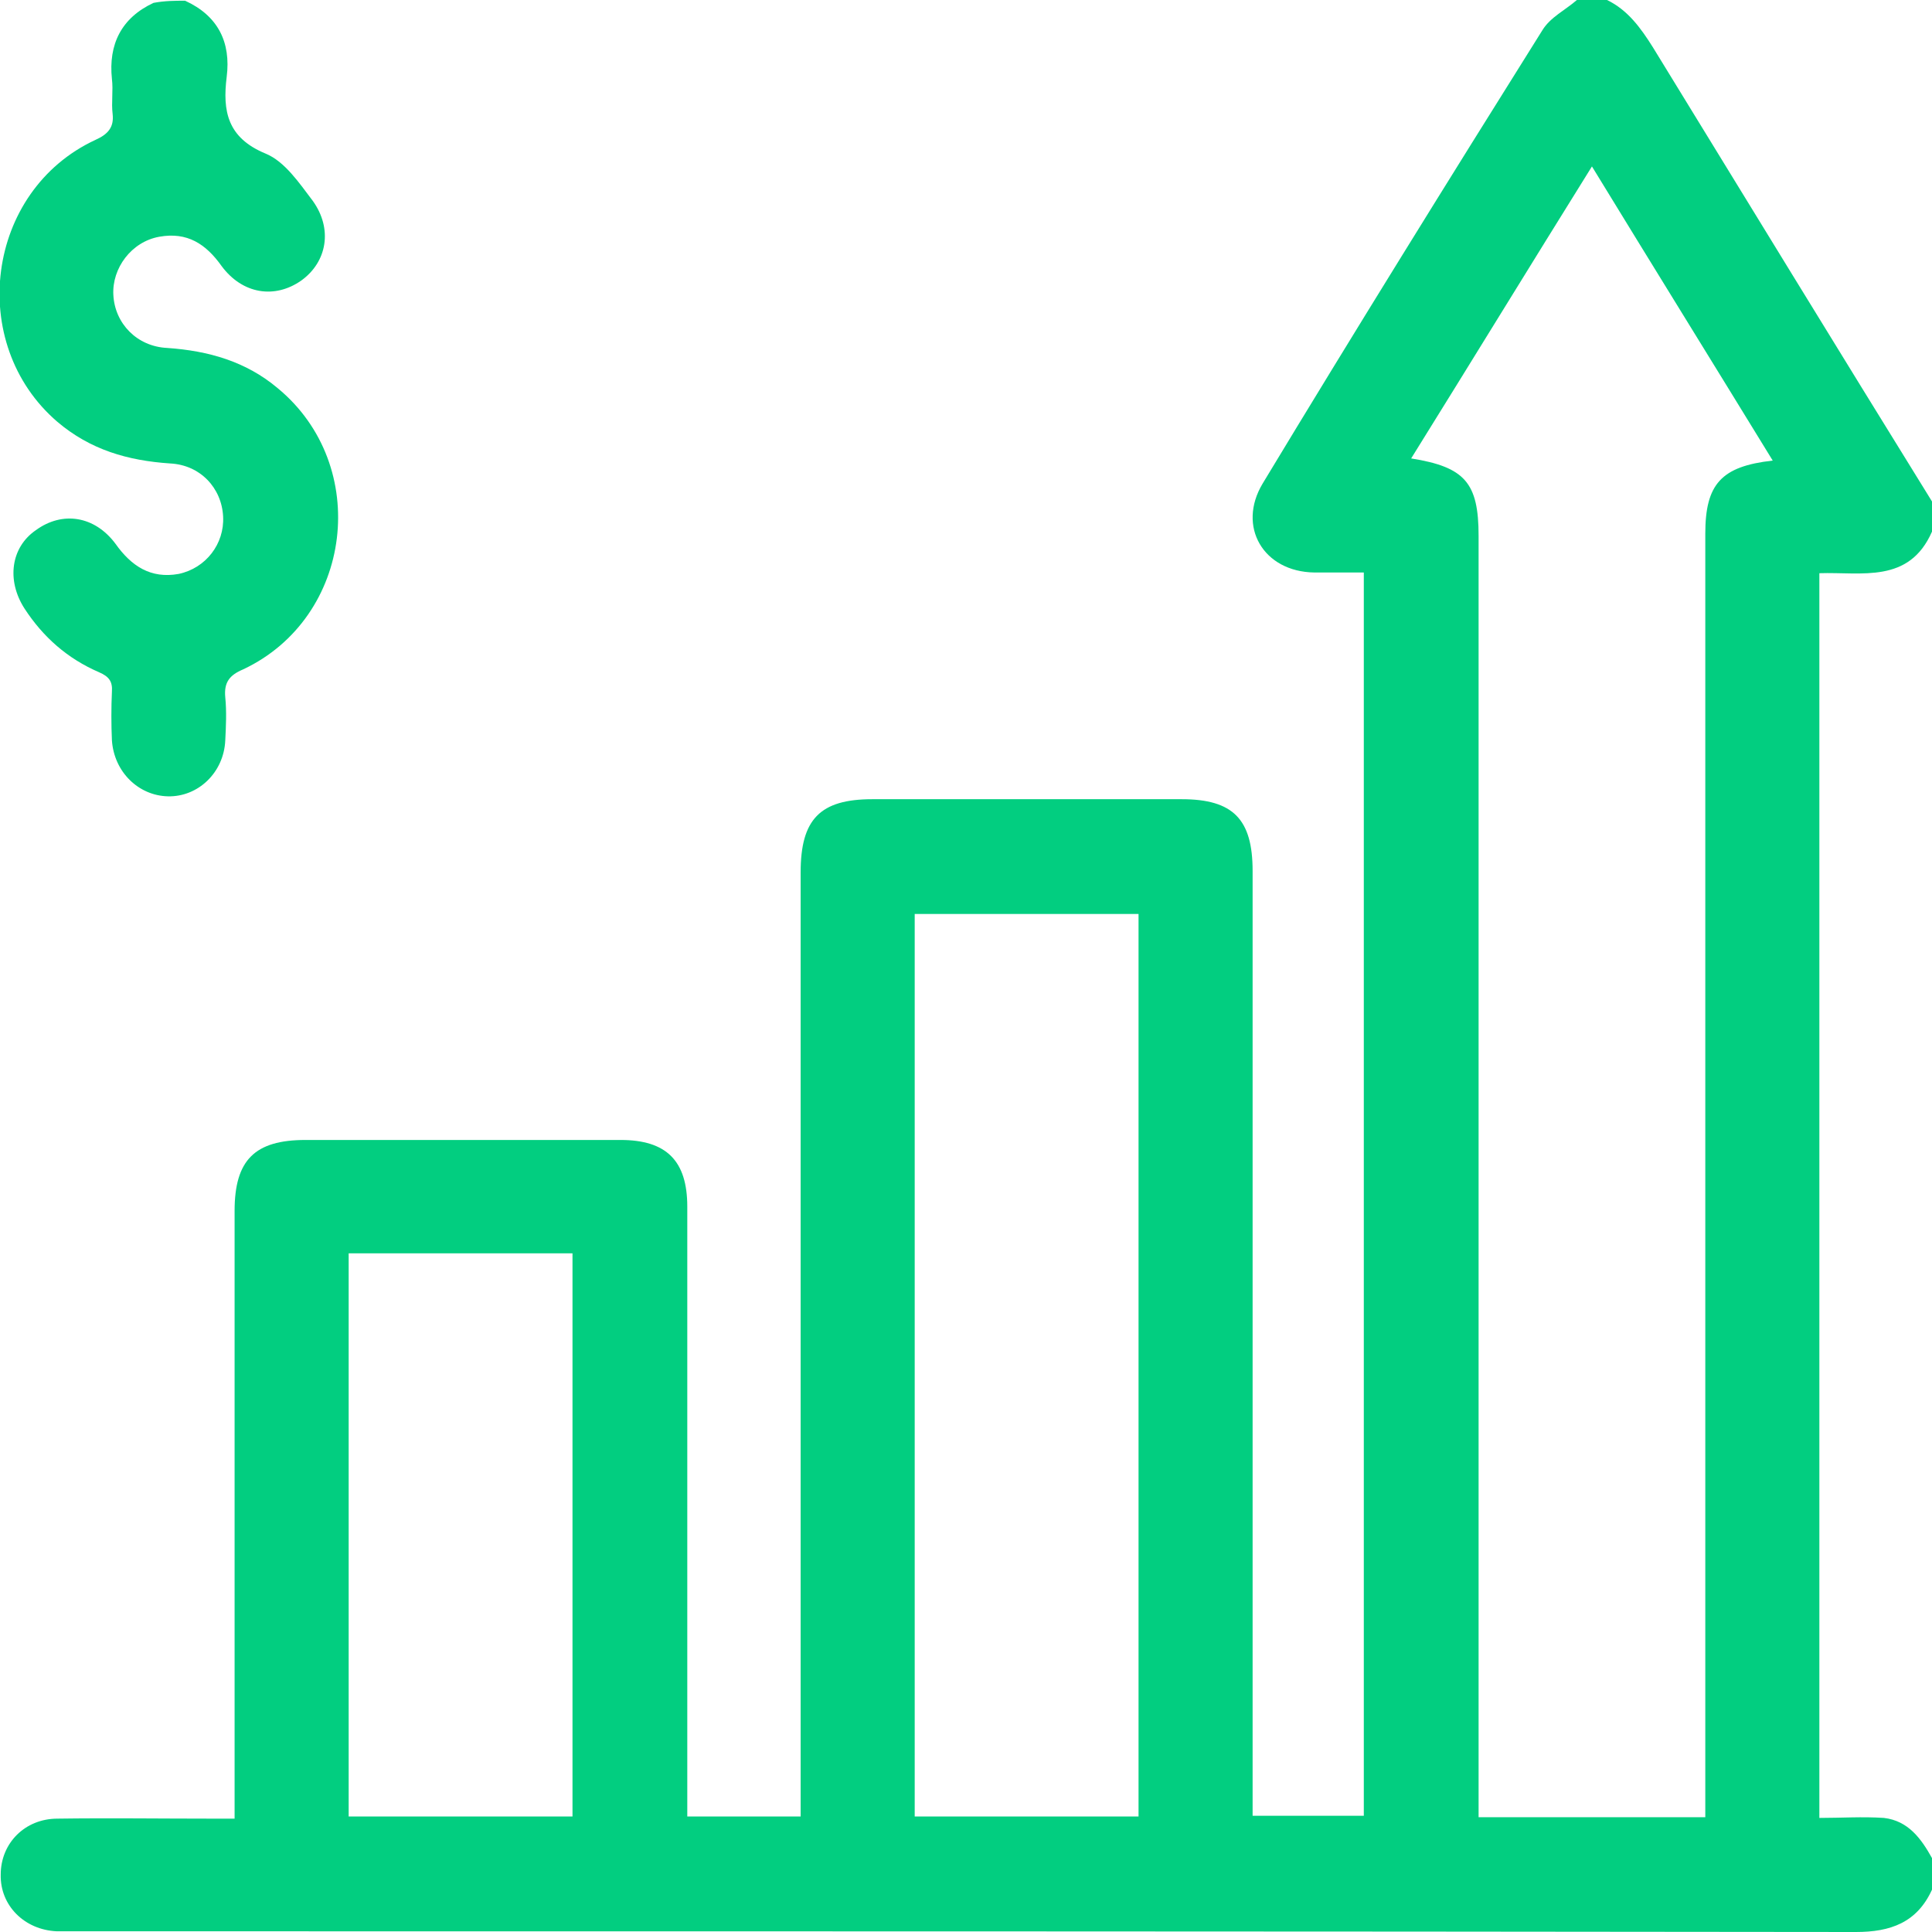 <?xml version="1.0" encoding="utf-8"?>
<!-- Generator: Adobe Illustrator 26.5.0, SVG Export Plug-In . SVG Version: 6.00 Build 0)  -->
<svg version="1.1" id="Camada_1" xmlns="http://www.w3.org/2000/svg" xmlns:xlink="http://www.w3.org/1999/xlink" x="0px" y="0px"
	 viewBox="0 0 269.3 269.3" style="enable-background:new 0 0 269.3 269.3;" xml:space="preserve">
<style type="text/css">
	.st0{fill:#02CE80;}
</style>
<g>
	<path class="st0" d="M269.3,263.4c-2.1,4.6-5.8,5.9-10.6,5.9c-82.7-0.1-165.5-0.1-248.2-0.1c-0.8,0-1.8,0-2.6,0
		c-4.5-0.2-7.9-3.6-7.8-7.9c0-4.4,3.4-7.8,7.9-7.8c7.2-0.1,14.4,0,21.6,0c0.9,0,1.9,0,3.1,0c0-1.3,0-2.2,0-3.3c0-27.2,0-54.3,0-81.4
		c0-7.1,2.8-9.9,9.9-9.9c14.6,0,29.3,0,43.9,0c6.4,0,9.3,2.9,9.3,9.3c0,27.2,0,54.5,0,81.7c0,1.1,0,2.1,0,3.3c5.2,0,10.4,0,15.8,0
		c0-0.9,0-2,0-3.1c0-42.8,0-85.7,0-128.5c0-7.4,2.7-10.2,10-10.2c14.4,0,28.7,0,43.1,0c7.2,0,9.9,2.8,9.9,10c0,42.8,0,85.7,0,128.5
		c0,1.1,0,2,0,3.2c5.3,0,10.4,0,15.5,0c0-57.7,0-115.2,0-173.3c-2.2,0-4.6,0-6.9,0c-7.1-0.1-10.8-6.4-7.2-12.4
		c12.8-21.2,25.9-42.3,39-63.2c1.1-1.8,3.2-2.8,4.8-4.2c1.4,0,2.8,0,4.2,0c2.9,1.4,4.7,3.9,6.4,6.6c13,21.2,25.9,42.3,38.9,63.3
		c0,1.4,0,2.8,0,4.2c-3.2,7.3-9.8,5.6-15.7,5.8c0,57.9,0,115.5,0,173.5c3.1,0,6-0.2,9,0c3.4,0.4,5.2,2.9,6.7,5.6
		C269.3,260.6,269.3,262,269.3,263.4z M196.7,63.9c7.5,1.2,9.4,3.4,9.4,10.8c0,58.4,0,116.9,0,175.3c0,1.1,0,2.2,0,3.3
		c10.7,0,21,0,31.6,0c0-1.2,0-2.2,0-3.2c0-58.6,0-117.2,0-175.7c0-6.9,2.2-9.4,9.4-10.2c-8.4-13.7-16.7-27.1-25.2-41
		C213.3,37,205.1,50.4,196.7,63.9z M127.5,127.4c0,42.1,0,83.9,0,125.8c10.6,0,21,0,31.2,0c0-42,0-83.8,0-125.8
		C148.2,127.4,138,127.4,127.5,127.4z M48.6,174.7c0,26.4,0,52.5,0,78.5c10.6,0,21,0,31.2,0c0-26.2,0-52.4,0-78.5
		C69.4,174.7,59,174.7,48.6,174.7z"/>
	<path class="st0" d="M25.8,0.1c4.6,2.1,6.4,5.8,5.8,10.6s0.1,8.5,5.4,10.7c2.7,1.1,4.7,4.1,6.6,6.6c2.8,3.9,2,8.5-1.6,11.1
		c-3.7,2.6-8.2,1.9-11.1-2c-2.2-3.1-4.8-4.8-8.7-4.1s-6.6,4.4-6.4,8.1c0.2,4,3.3,7.2,7.5,7.4c5.8,0.4,11,1.9,15.4,5.6
		c13.1,10.8,10.5,32-4.8,39.2c-1.9,0.8-2.7,1.8-2.5,3.9c0.2,2,0.1,4,0,6c-0.2,4.5-3.8,7.9-8,7.8c-4.1-0.1-7.5-3.4-7.8-7.8
		c-0.1-2.2-0.1-4.6,0-6.8c0.1-1.4-0.4-2.1-1.8-2.7c-4.4-1.9-7.8-4.9-10.4-8.9c-2.5-3.9-1.9-8.5,1.6-10.9c3.7-2.7,8.2-2,11.1,1.9
		c2.2,3.1,4.9,4.9,8.8,4.2c3.8-0.8,6.4-4.2,6.2-8c-0.2-4-3.2-7.2-7.4-7.4c-5.9-0.4-11.1-1.9-15.7-5.8C-4.7,47.9-2,26.6,13.3,19.5
		c1.8-0.8,2.6-1.8,2.4-3.6c-0.2-1.6,0.1-3.3-0.1-4.9c-0.5-4.8,1.3-8.5,5.8-10.6C23,0.1,24.4,0.1,25.8,0.1z"/>
</g>
</svg>
